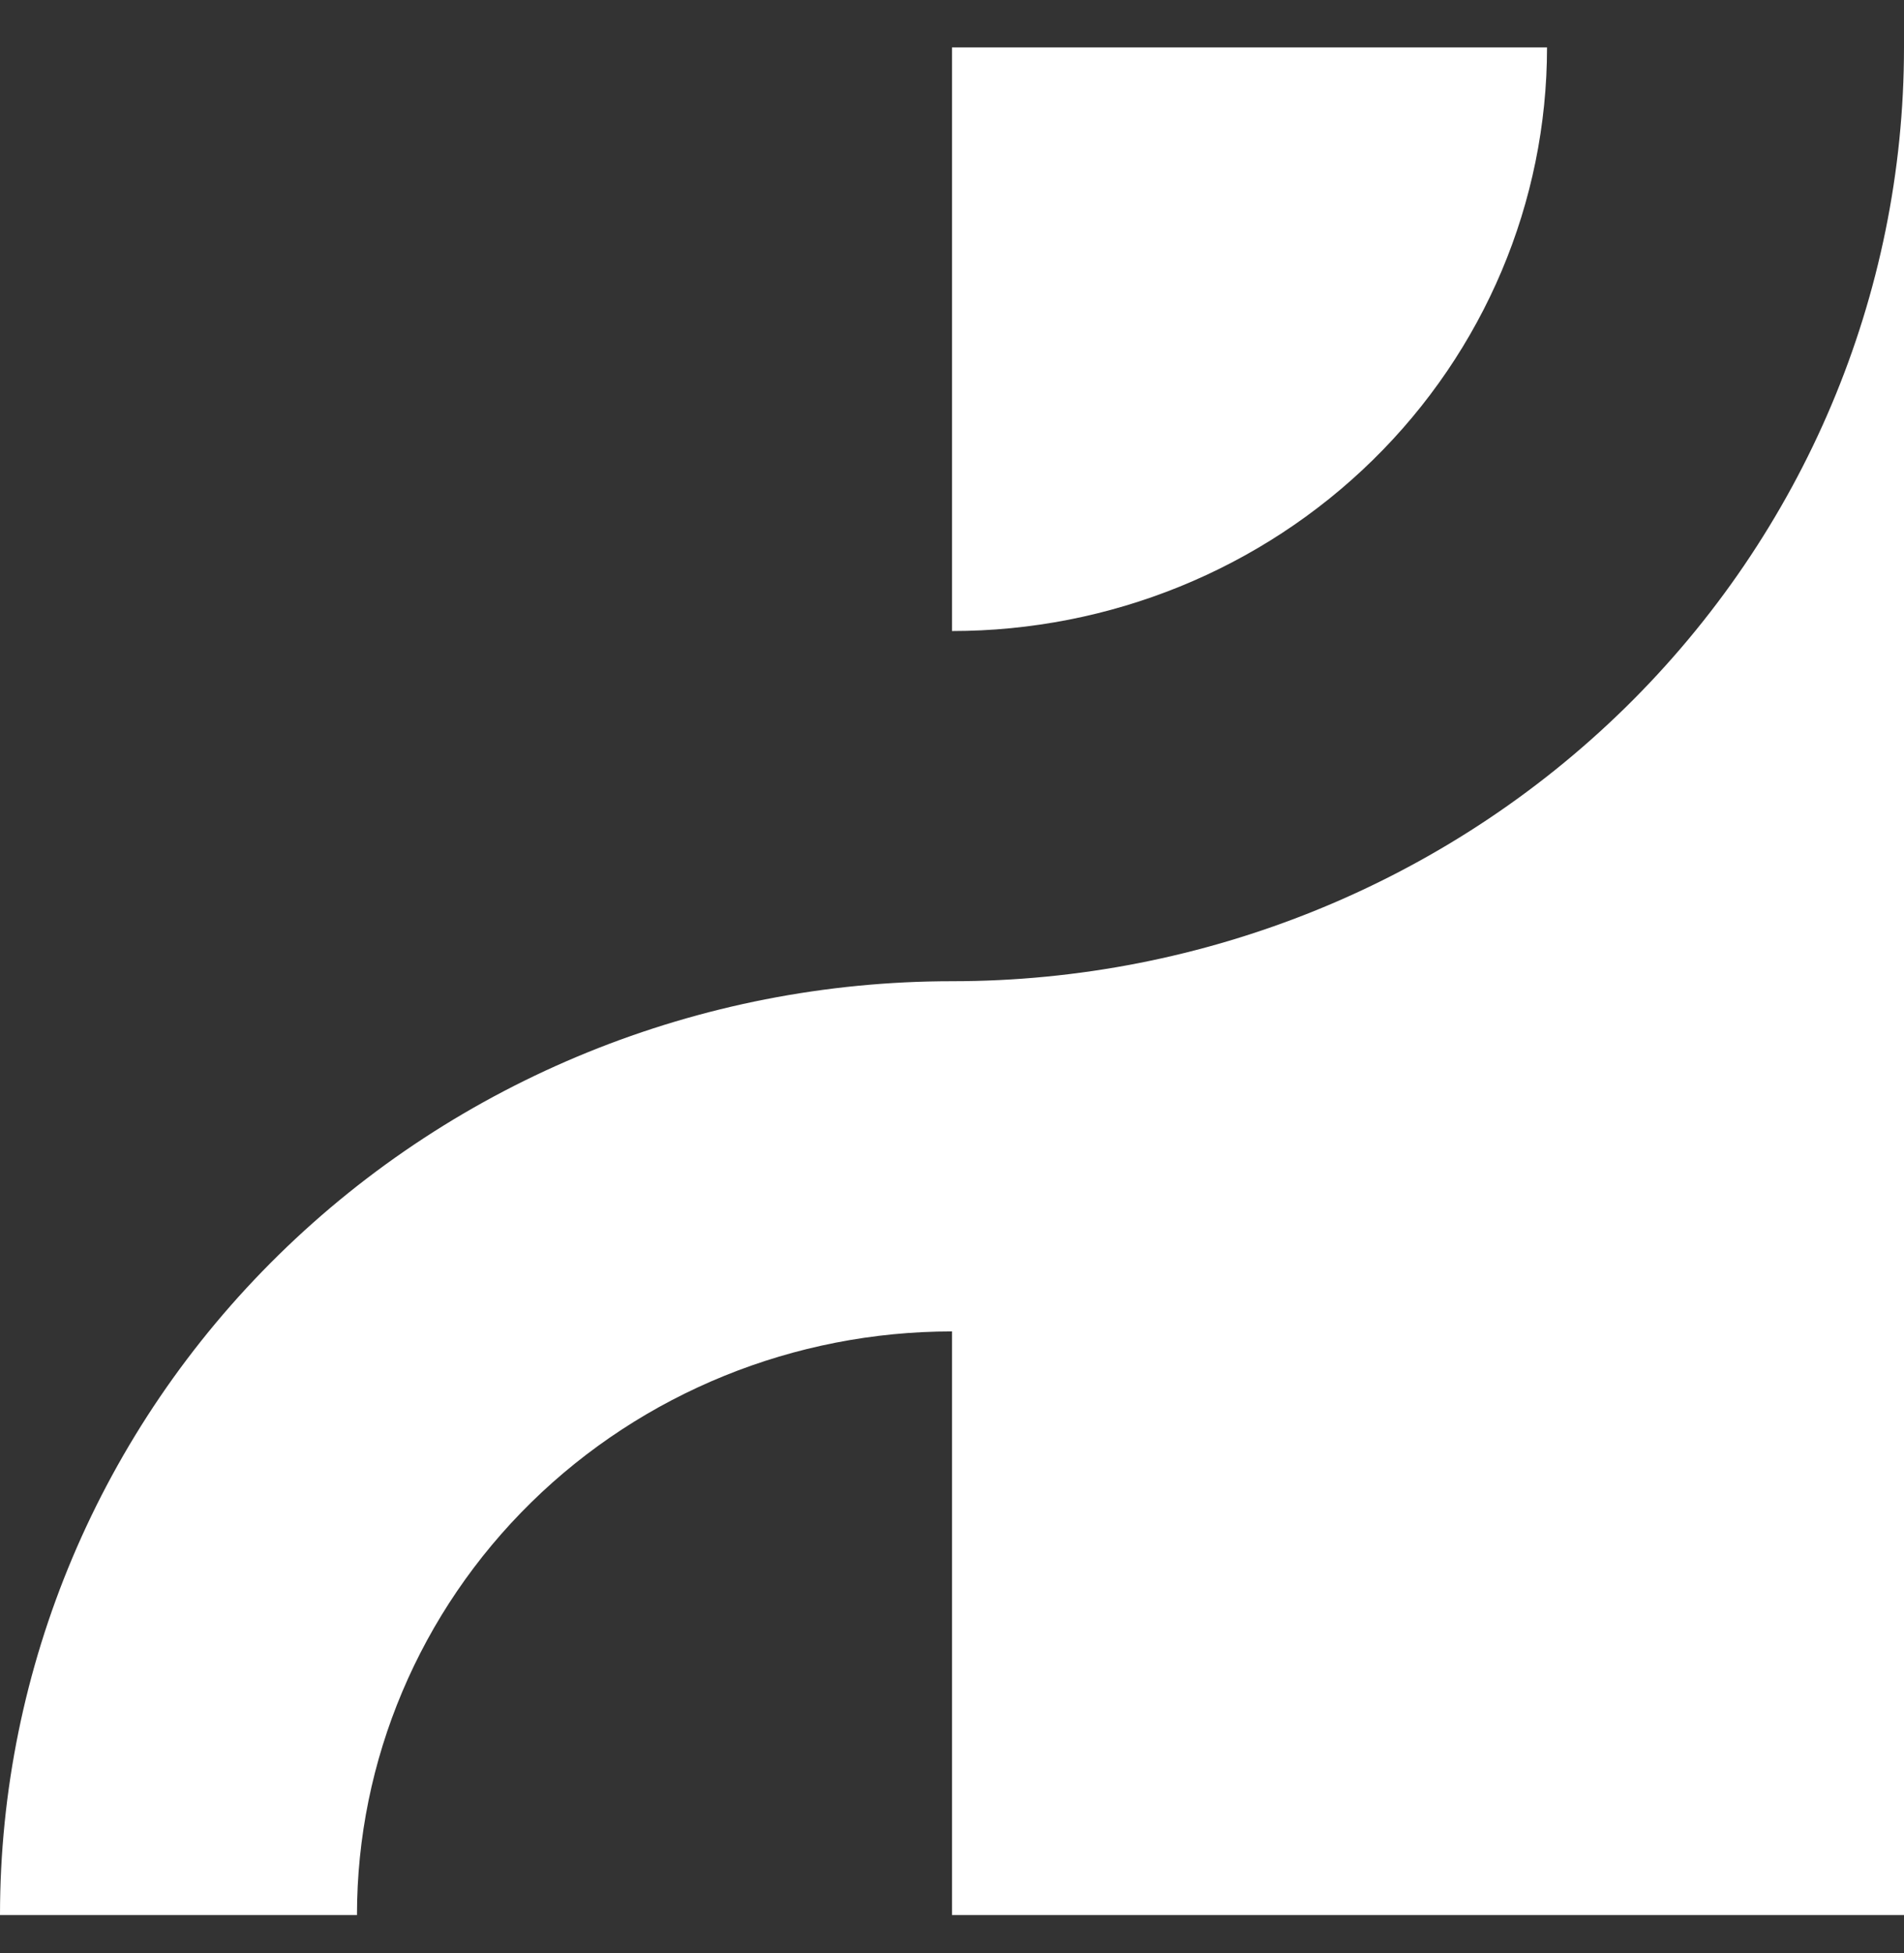 <svg width="39" height="40" viewBox="0 0 39 40" fill="none" xmlns="http://www.w3.org/2000/svg">
<rect x="0" y="0" width="39" height="40" fill="#333333" stroke="none"/>
<path d="M7.312 39.221C7.312 36.051 8.597 33.011 10.882 30.769C13.168 28.527 16.268 27.268 19.5 27.268V39.221H39V0.971C39 6.043 36.946 10.908 33.289 14.495C29.632 18.081 24.672 20.096 19.5 20.096C14.328 20.096 9.368 22.111 5.711 25.698C2.054 29.284 0 34.149 0 39.221H7.312Z" fill="white"/>
<path d="M31.688 0.971H19.5V12.924C22.732 12.924 25.832 11.665 28.118 9.423C30.404 7.182 31.688 4.141 31.688 0.971Z" fill="white"/>
</svg>
